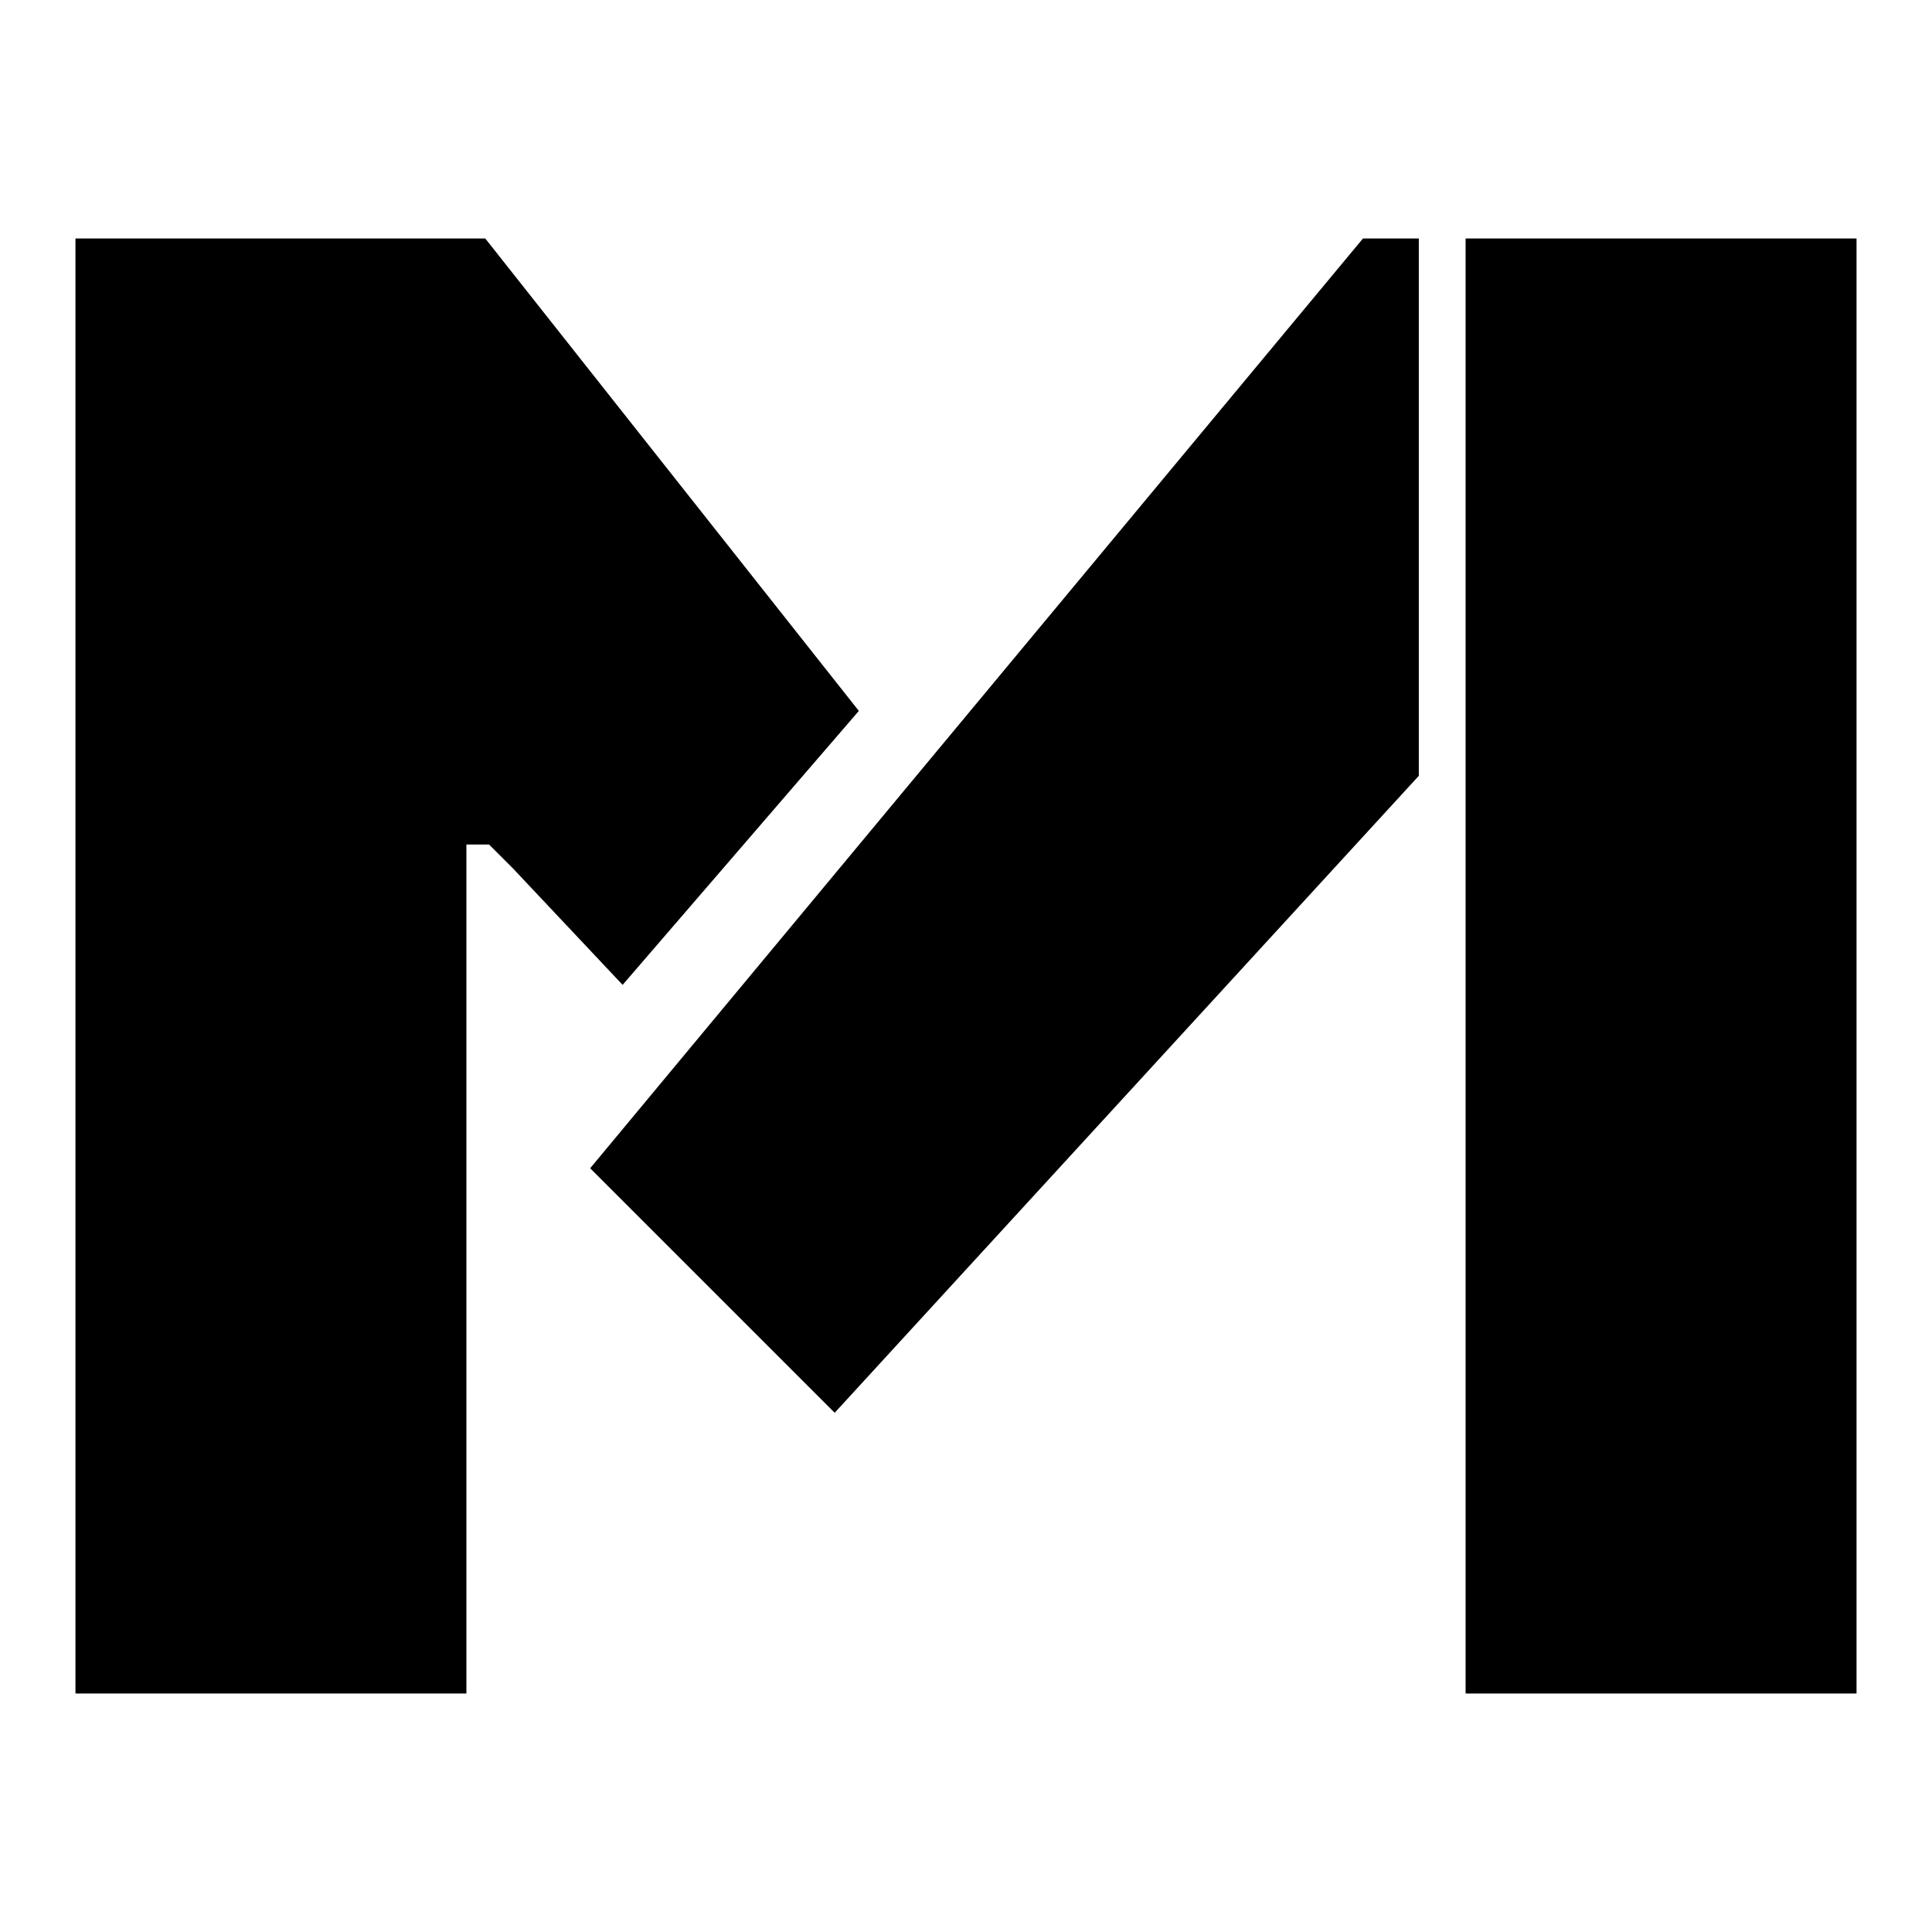 <?xml version="1.0" encoding="utf-8"?>
<!-- Svg Vector Icons : http://www.onlinewebfonts.com/icon -->
<!DOCTYPE svg PUBLIC "-//W3C//DTD SVG 1.1//EN" "http://www.w3.org/Graphics/SVG/1.1/DTD/svg11.dtd">
<svg version="1.1" xmlns="http://www.w3.org/2000/svg" xmlns:xlink="http://www.w3.org/1999/xlink" x="0px" y="0px" viewBox="0 0 256 256" enable-background="new 0 0 256 256" xml:space="preserve">
<g><g><path fill="#000000" d="M194.2,31.6H246v192.8h-51.8V31.6z"/><path fill="#000000" d="M78.2,154.8l32.4,32.4l77.4-84.4V31.6h-7.4L78.2,154.8z"/><path fill="#000000" d="M113.8,94.2L64.3,31.6h-2.5h-2.9H10v192.8h51.8V111.9h3l3.2,3.2l14.5,15.4L113.8,94.2z"/></g></g>
</svg>